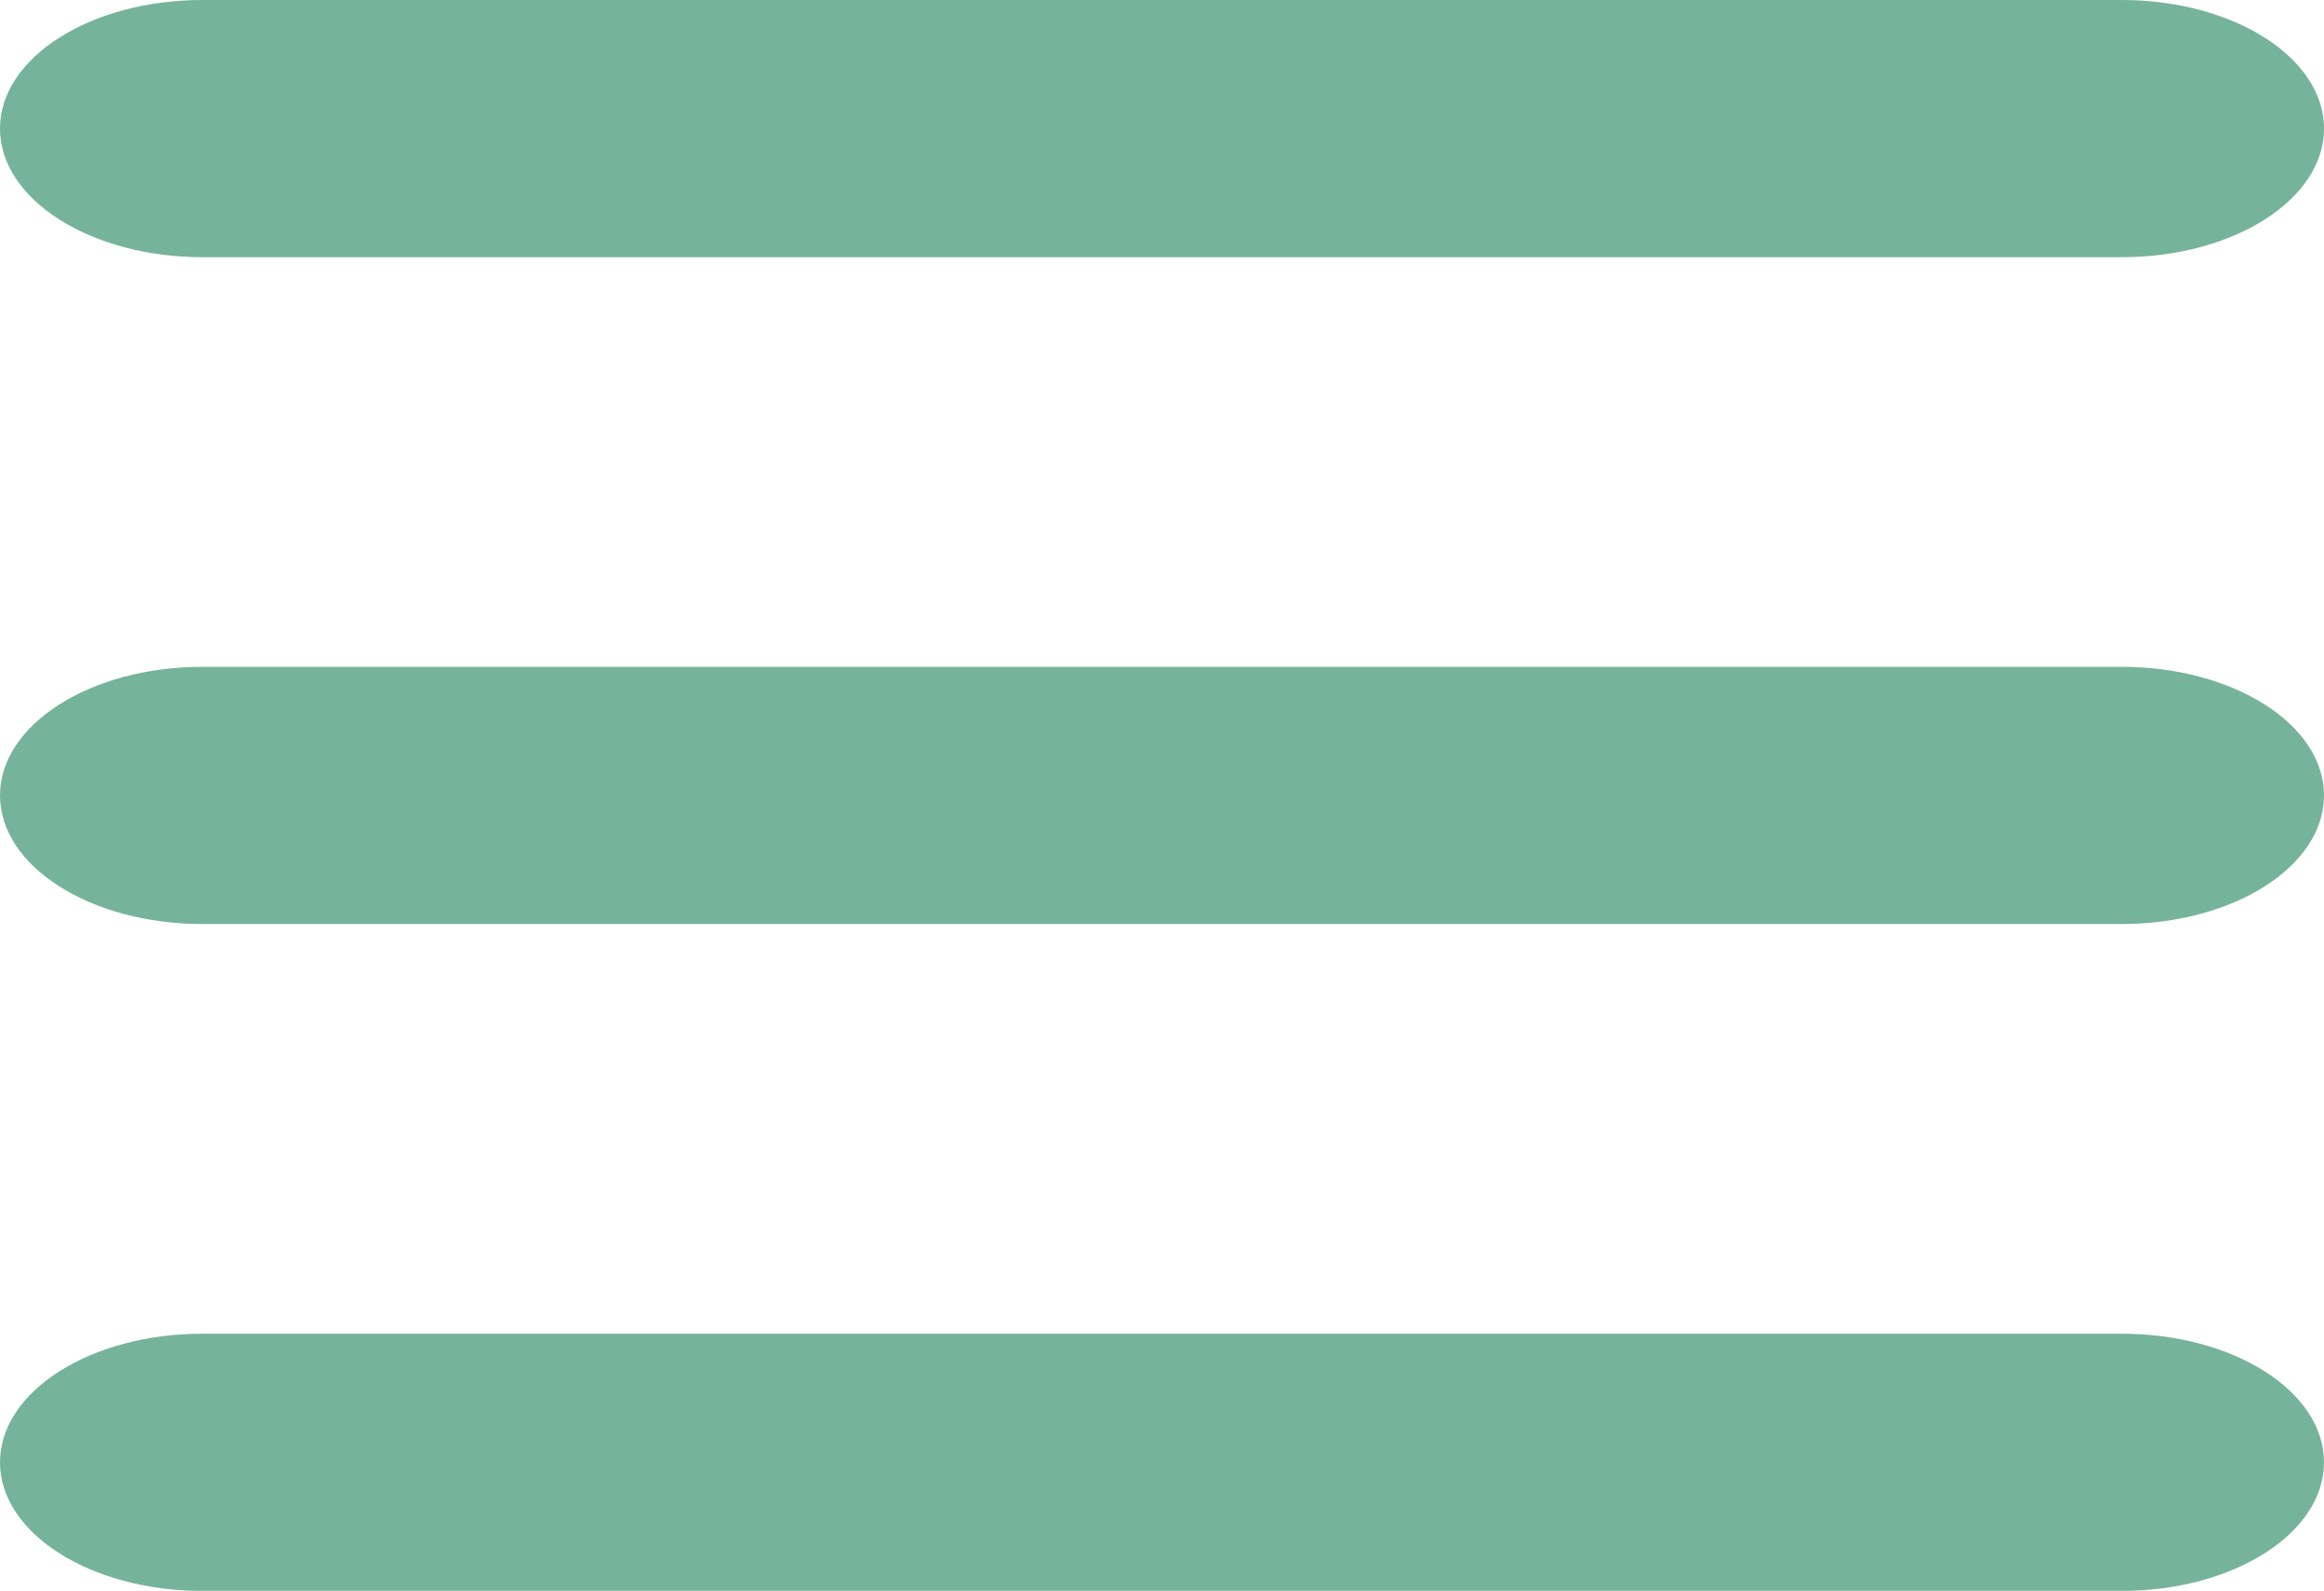 <?xml version="1.0" encoding="UTF-8"?>
<svg id="Ebene_1" xmlns="http://www.w3.org/2000/svg" version="1.1" viewBox="0 0 345.8 236.78">
  <!-- Generator: Adobe Illustrator 29.8.2, SVG Export Plug-In . SVG Version: 2.1.1 Build 3)  -->
  <defs>
    <style>
      .st0 {
        fill: #76b39d;
      }
    </style>
  </defs>
  <path class="st0" d="M30.1,0h285.6c16.62,0,30.1,8.57,30.1,19.14h0c0,10.57-13.48,19.14-30.1,19.14H30.1C13.48,38.27,0,29.7,0,19.14h0C0,8.57,13.48,0,30.1,0Z"/>
  <path class="st0" d="M30.1,198.51h285.6c16.62,0,30.1,8.57,30.1,19.14h0c0,10.57-13.48,19.14-30.1,19.14H30.1c-16.62,0-30.1-8.57-30.1-19.14h0c0-10.57,13.48-19.14,30.1-19.14Z"/>
  <path class="st0" d="M30.1,99.25h285.6c16.62,0,30.1,8.57,30.1,19.14h0c0,10.57-13.48,19.14-30.1,19.14H30.1c-16.62,0-30.1-8.57-30.1-19.14h0c0-10.57,13.48-19.14,30.1-19.14Z"/>
</svg>